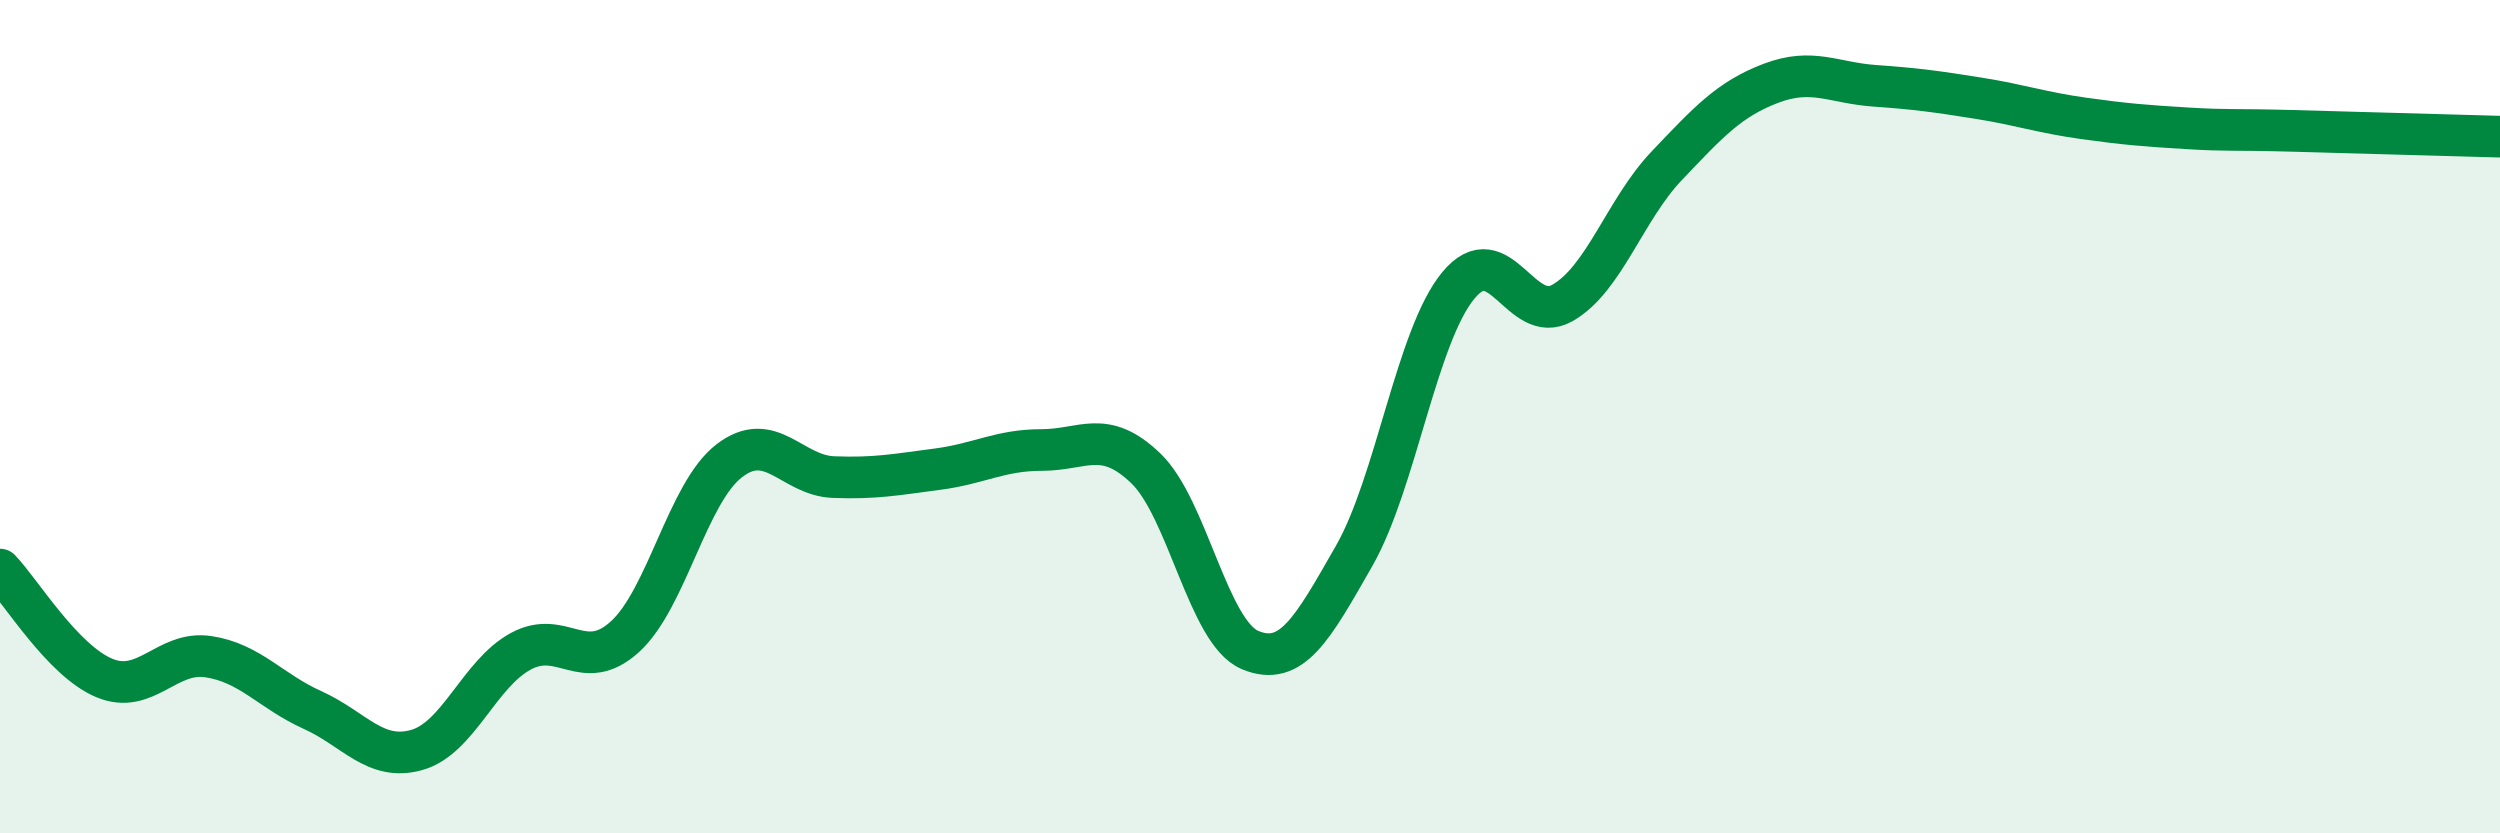 
    <svg width="60" height="20" viewBox="0 0 60 20" xmlns="http://www.w3.org/2000/svg">
      <path
        d="M 0,13.67 C 0.5,14.19 1.5,15.85 2.5,16.27 C 3.5,16.69 4,15.61 5,15.76 C 6,15.91 6.5,16.59 7.5,17.04 C 8.5,17.49 9,18.28 10,18 C 11,17.72 11.5,16.17 12.5,15.63 C 13.5,15.09 14,16.19 15,15.28 C 16,14.37 16.5,11.83 17.5,11.06 C 18.5,10.29 19,11.41 20,11.45 C 21,11.49 21.5,11.39 22.5,11.26 C 23.5,11.13 24,10.8 25,10.8 C 26,10.8 26.5,10.28 27.5,11.24 C 28.5,12.2 29,15.18 30,15.6 C 31,16.02 31.5,15.09 32.5,13.34 C 33.5,11.59 34,8.06 35,6.85 C 36,5.64 36.5,7.84 37.5,7.27 C 38.5,6.7 39,5.03 40,3.98 C 41,2.93 41.5,2.38 42.5,2 C 43.5,1.62 44,1.99 45,2.06 C 46,2.13 46.5,2.2 47.5,2.36 C 48.5,2.52 49,2.7 50,2.84 C 51,2.98 51.5,3.02 52.5,3.08 C 53.5,3.14 53.5,3.1 55,3.14 C 56.5,3.18 59,3.25 60,3.28L60 20L0 20Z"
        fill="#008740"
        opacity="0.1"
        stroke-linecap="round"
        stroke-linejoin="round"
      />
      <path
        d="M 0,13.67 C 0.5,14.19 1.5,15.85 2.5,16.27 C 3.5,16.69 4,15.61 5,15.76 C 6,15.91 6.5,16.59 7.5,17.04 C 8.5,17.49 9,18.28 10,18 C 11,17.72 11.5,16.17 12.5,15.63 C 13.5,15.09 14,16.19 15,15.28 C 16,14.37 16.5,11.83 17.5,11.06 C 18.5,10.29 19,11.41 20,11.45 C 21,11.49 21.5,11.39 22.5,11.26 C 23.5,11.13 24,10.8 25,10.8 C 26,10.8 26.5,10.28 27.5,11.24 C 28.5,12.2 29,15.18 30,15.6 C 31,16.02 31.5,15.09 32.5,13.34 C 33.5,11.59 34,8.06 35,6.85 C 36,5.64 36.5,7.84 37.5,7.27 C 38.5,6.7 39,5.03 40,3.98 C 41,2.93 41.5,2.38 42.5,2 C 43.5,1.62 44,1.99 45,2.06 C 46,2.13 46.5,2.2 47.5,2.36 C 48.5,2.52 49,2.7 50,2.84 C 51,2.98 51.5,3.02 52.5,3.08 C 53.5,3.14 53.5,3.1 55,3.14 C 56.5,3.18 59,3.25 60,3.28"
        stroke="#008740"
        stroke-width="1"
        fill="none"
        stroke-linecap="round"
        stroke-linejoin="round"
      />
    </svg>
  